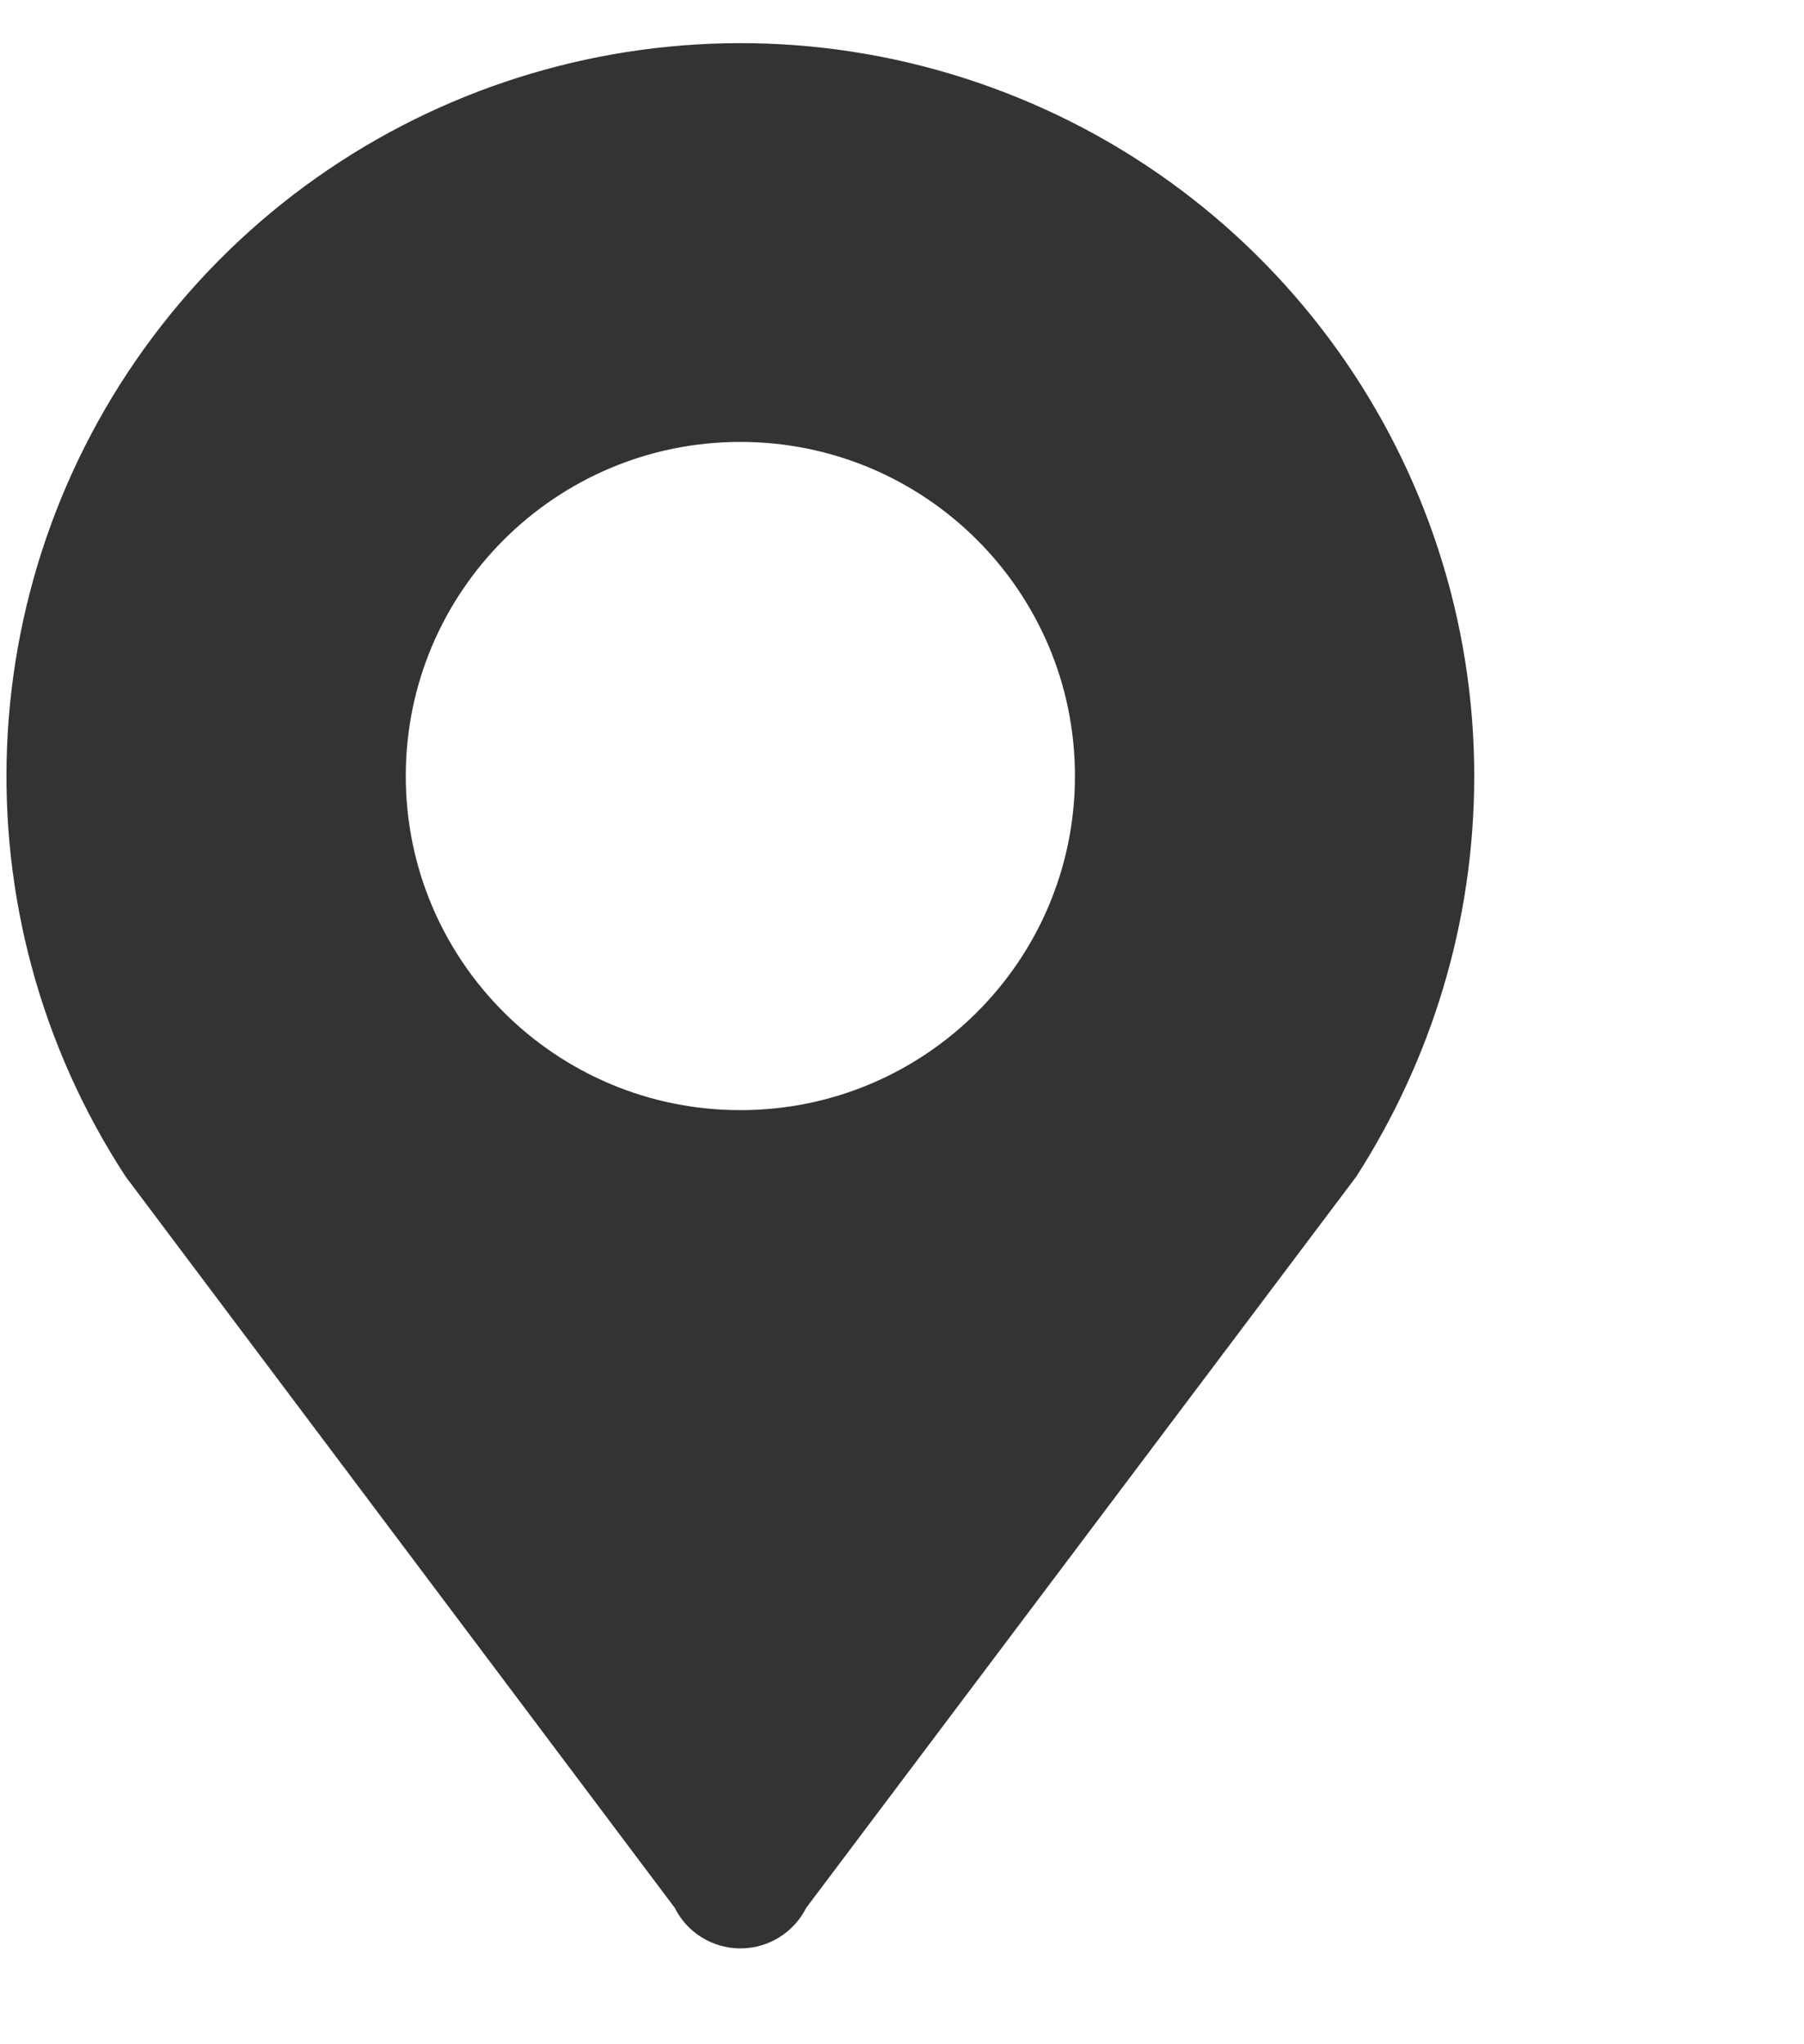 <svg
        xmlns="http://www.w3.org/2000/svg"
        xmlns:xlink="http://www.w3.org/1999/xlink"
        width="15px" height="17px">
    <path fill-rule="evenodd"  fill="rgb(51, 51, 51)"
          d="M6.156,3.675 C7.692,3.675 8.938,4.919 8.938,6.453 C8.938,7.988 7.692,9.232 6.156,9.232 C4.620,9.232 3.374,7.988 3.374,6.453 C3.374,4.919 4.620,3.675 6.156,3.675 L6.156,3.675 ZM12.258,6.454 C12.258,3.851 10.603,1.536 8.139,0.690 C5.674,-0.156 2.944,0.655 1.342,2.708 C-0.259,4.762 -0.379,7.604 1.045,9.785 L5.610,15.865 C5.713,16.072 5.925,16.203 6.157,16.203 C6.388,16.203 6.600,16.072 6.704,15.865 L11.277,9.785 C11.893,8.825 12.258,7.685 12.258,6.454 L12.258,6.454 Z"/>
</svg>
